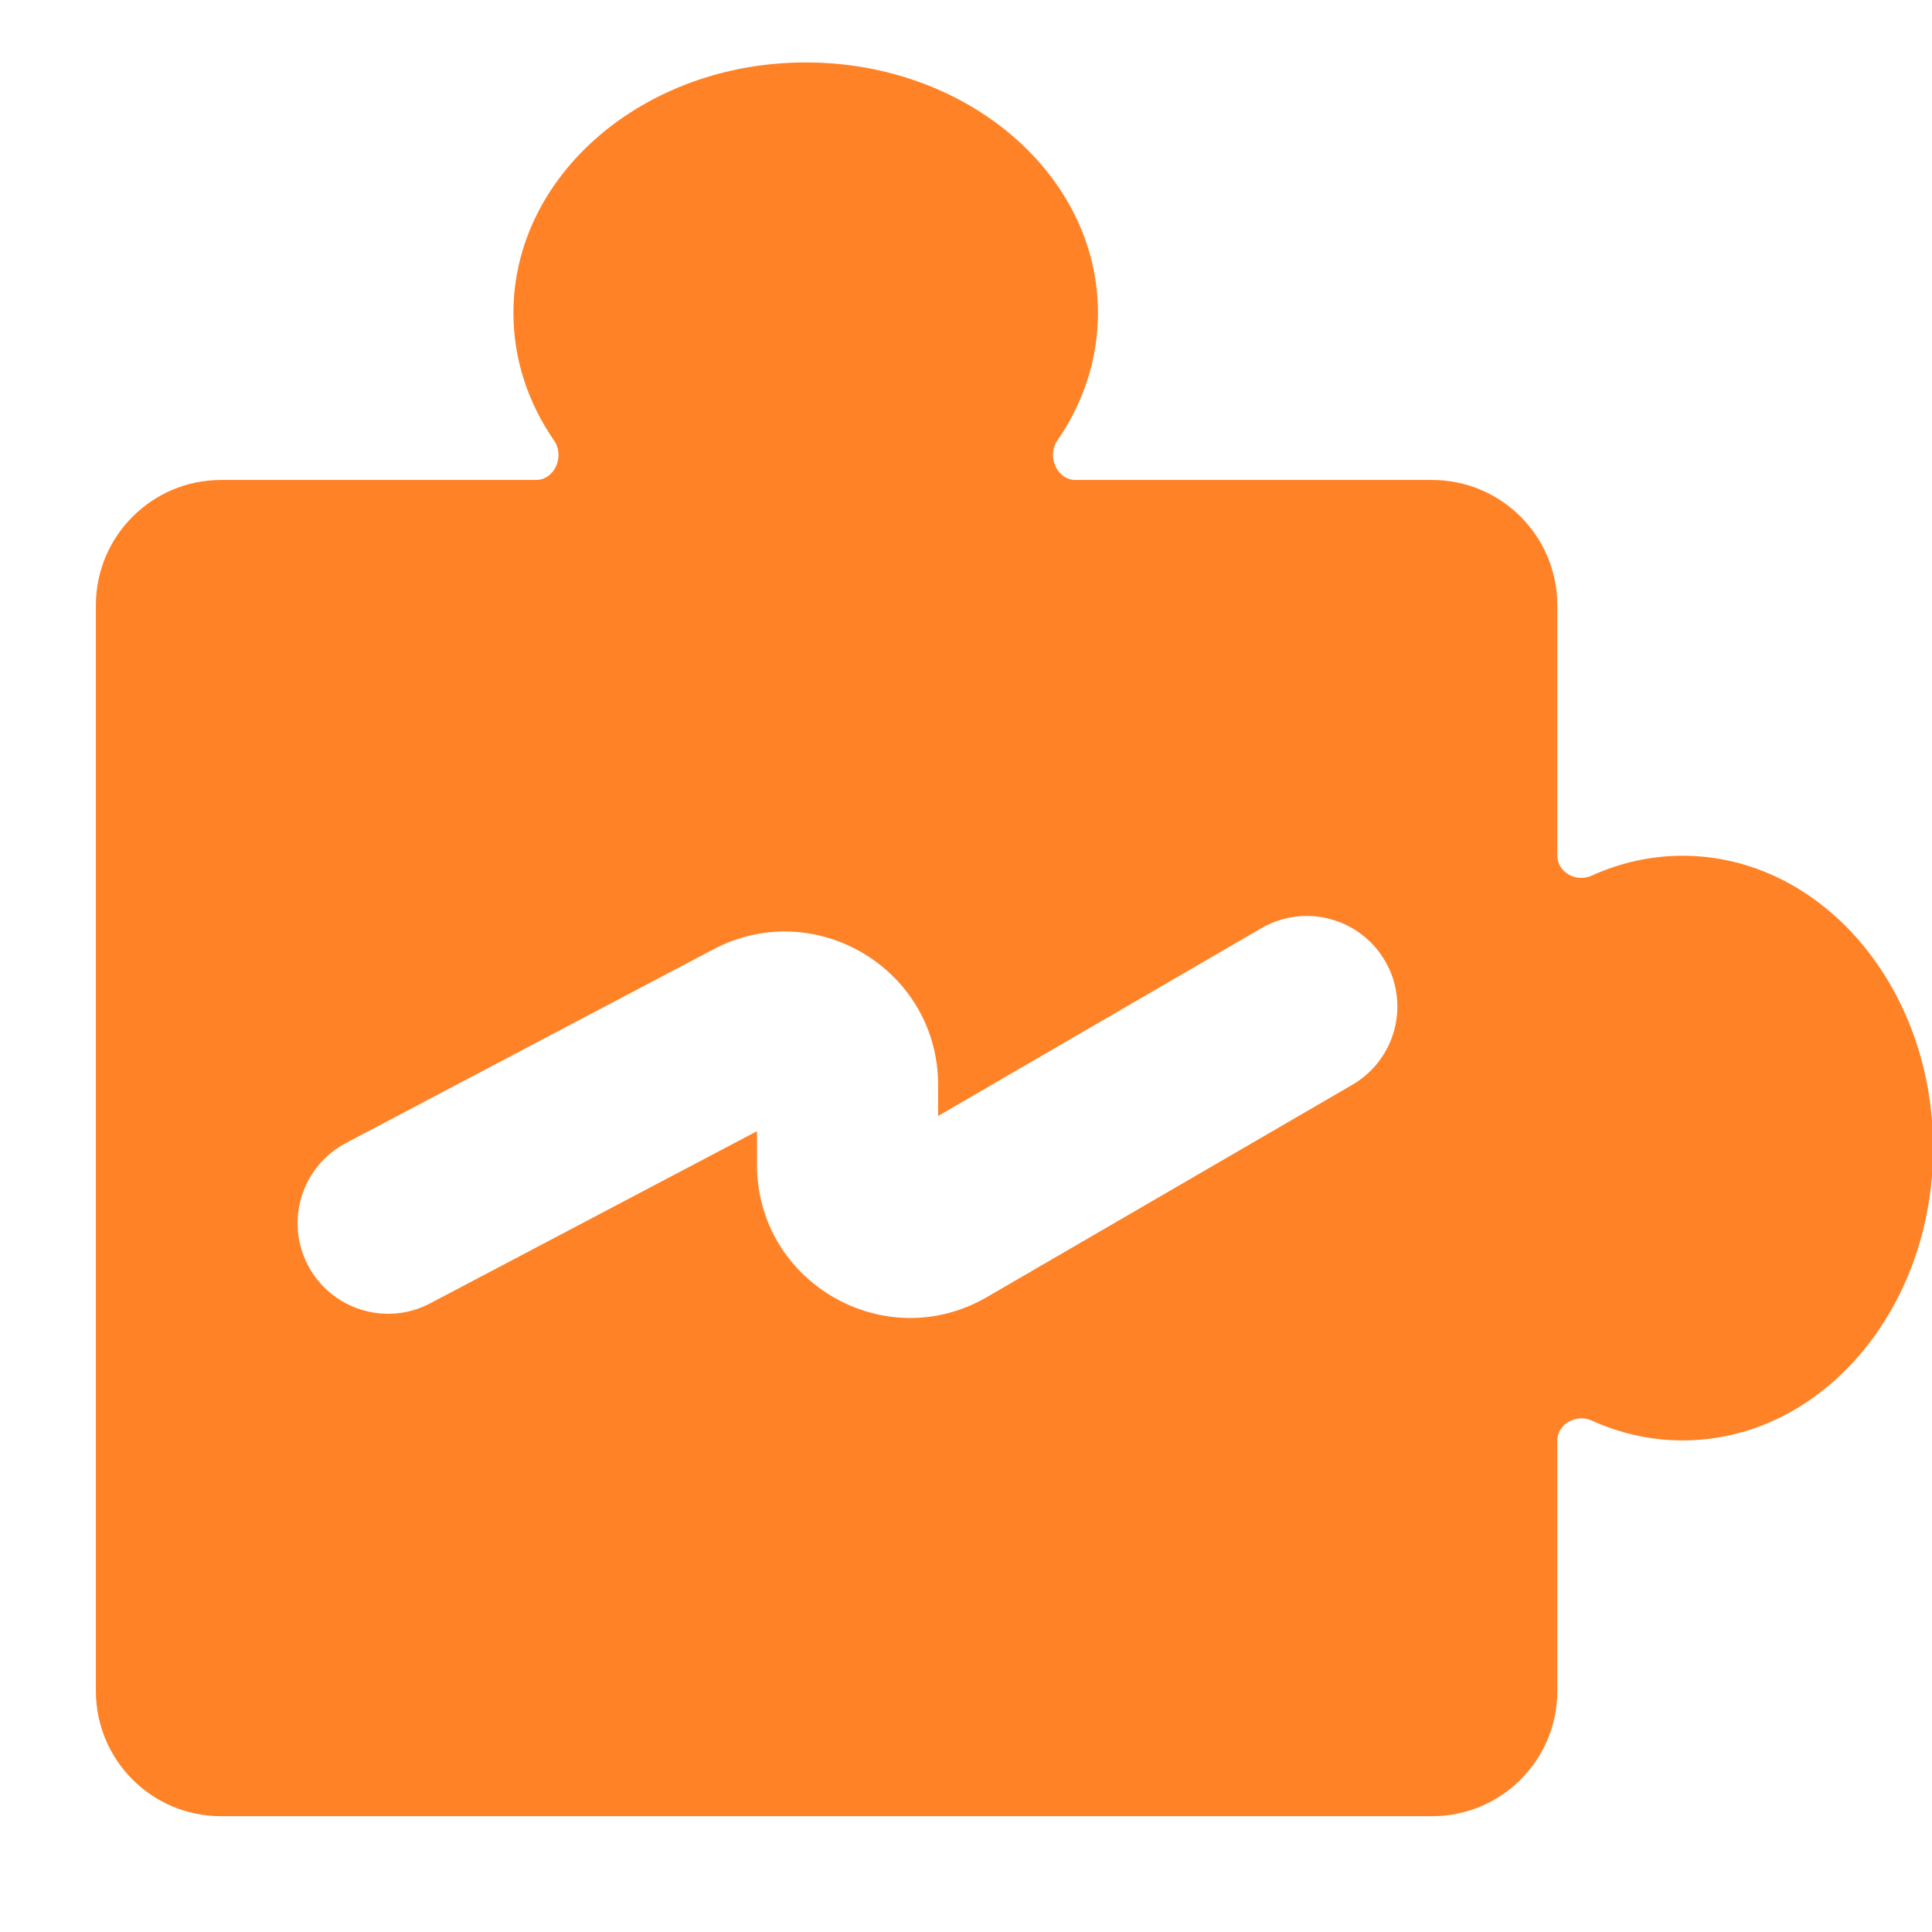 <svg width="16" height="16" viewBox="0 0 16 16" fill="none" xmlns="http://www.w3.org/2000/svg">
<g clip-path="url(#clip0)">
<path fill-rule="evenodd" clip-rule="evenodd" d="M8.756 3.649C8.97 3.339 9.093 2.978 9.093 2.592C9.093 1.446 8.01 0.517 6.673 0.517C5.336 0.517 4.252 1.446 4.252 2.592C4.252 2.978 4.375 3.339 4.589 3.649C4.678 3.777 4.594 3.975 4.438 3.975H1.831C1.258 3.975 0.794 4.44 0.794 5.013V14.004C0.794 14.577 1.258 15.041 1.831 15.041H11.86C12.433 15.041 12.897 14.577 12.897 14.004V11.93C12.897 11.792 13.055 11.707 13.181 11.764C13.414 11.87 13.669 11.929 13.935 11.929C15.081 11.929 16.009 10.845 16.009 9.508C16.009 8.171 15.081 7.087 13.935 7.087C13.669 7.087 13.414 7.146 13.181 7.252C13.055 7.31 12.897 7.225 12.897 7.086V5.013C12.897 4.44 12.433 3.975 11.86 3.975H8.908C8.752 3.975 8.668 3.777 8.756 3.649ZM11.199 8.984C11.557 8.776 11.679 8.317 11.471 7.959C11.263 7.601 10.804 7.479 10.446 7.687L7.769 9.242V8.985C7.769 8.03 6.753 7.417 5.908 7.862L2.865 9.466C2.498 9.66 2.358 10.113 2.551 10.48C2.744 10.846 3.198 10.987 3.564 10.793L6.269 9.368V9.644C6.269 10.623 7.329 11.233 8.175 10.741L11.199 8.984Z" fill="#FF8227"/>
</g>
<defs>
<clipPath id="clip0">
<rect width="16" height="16" fill="white"/>
</clipPath>
</defs>
</svg>
